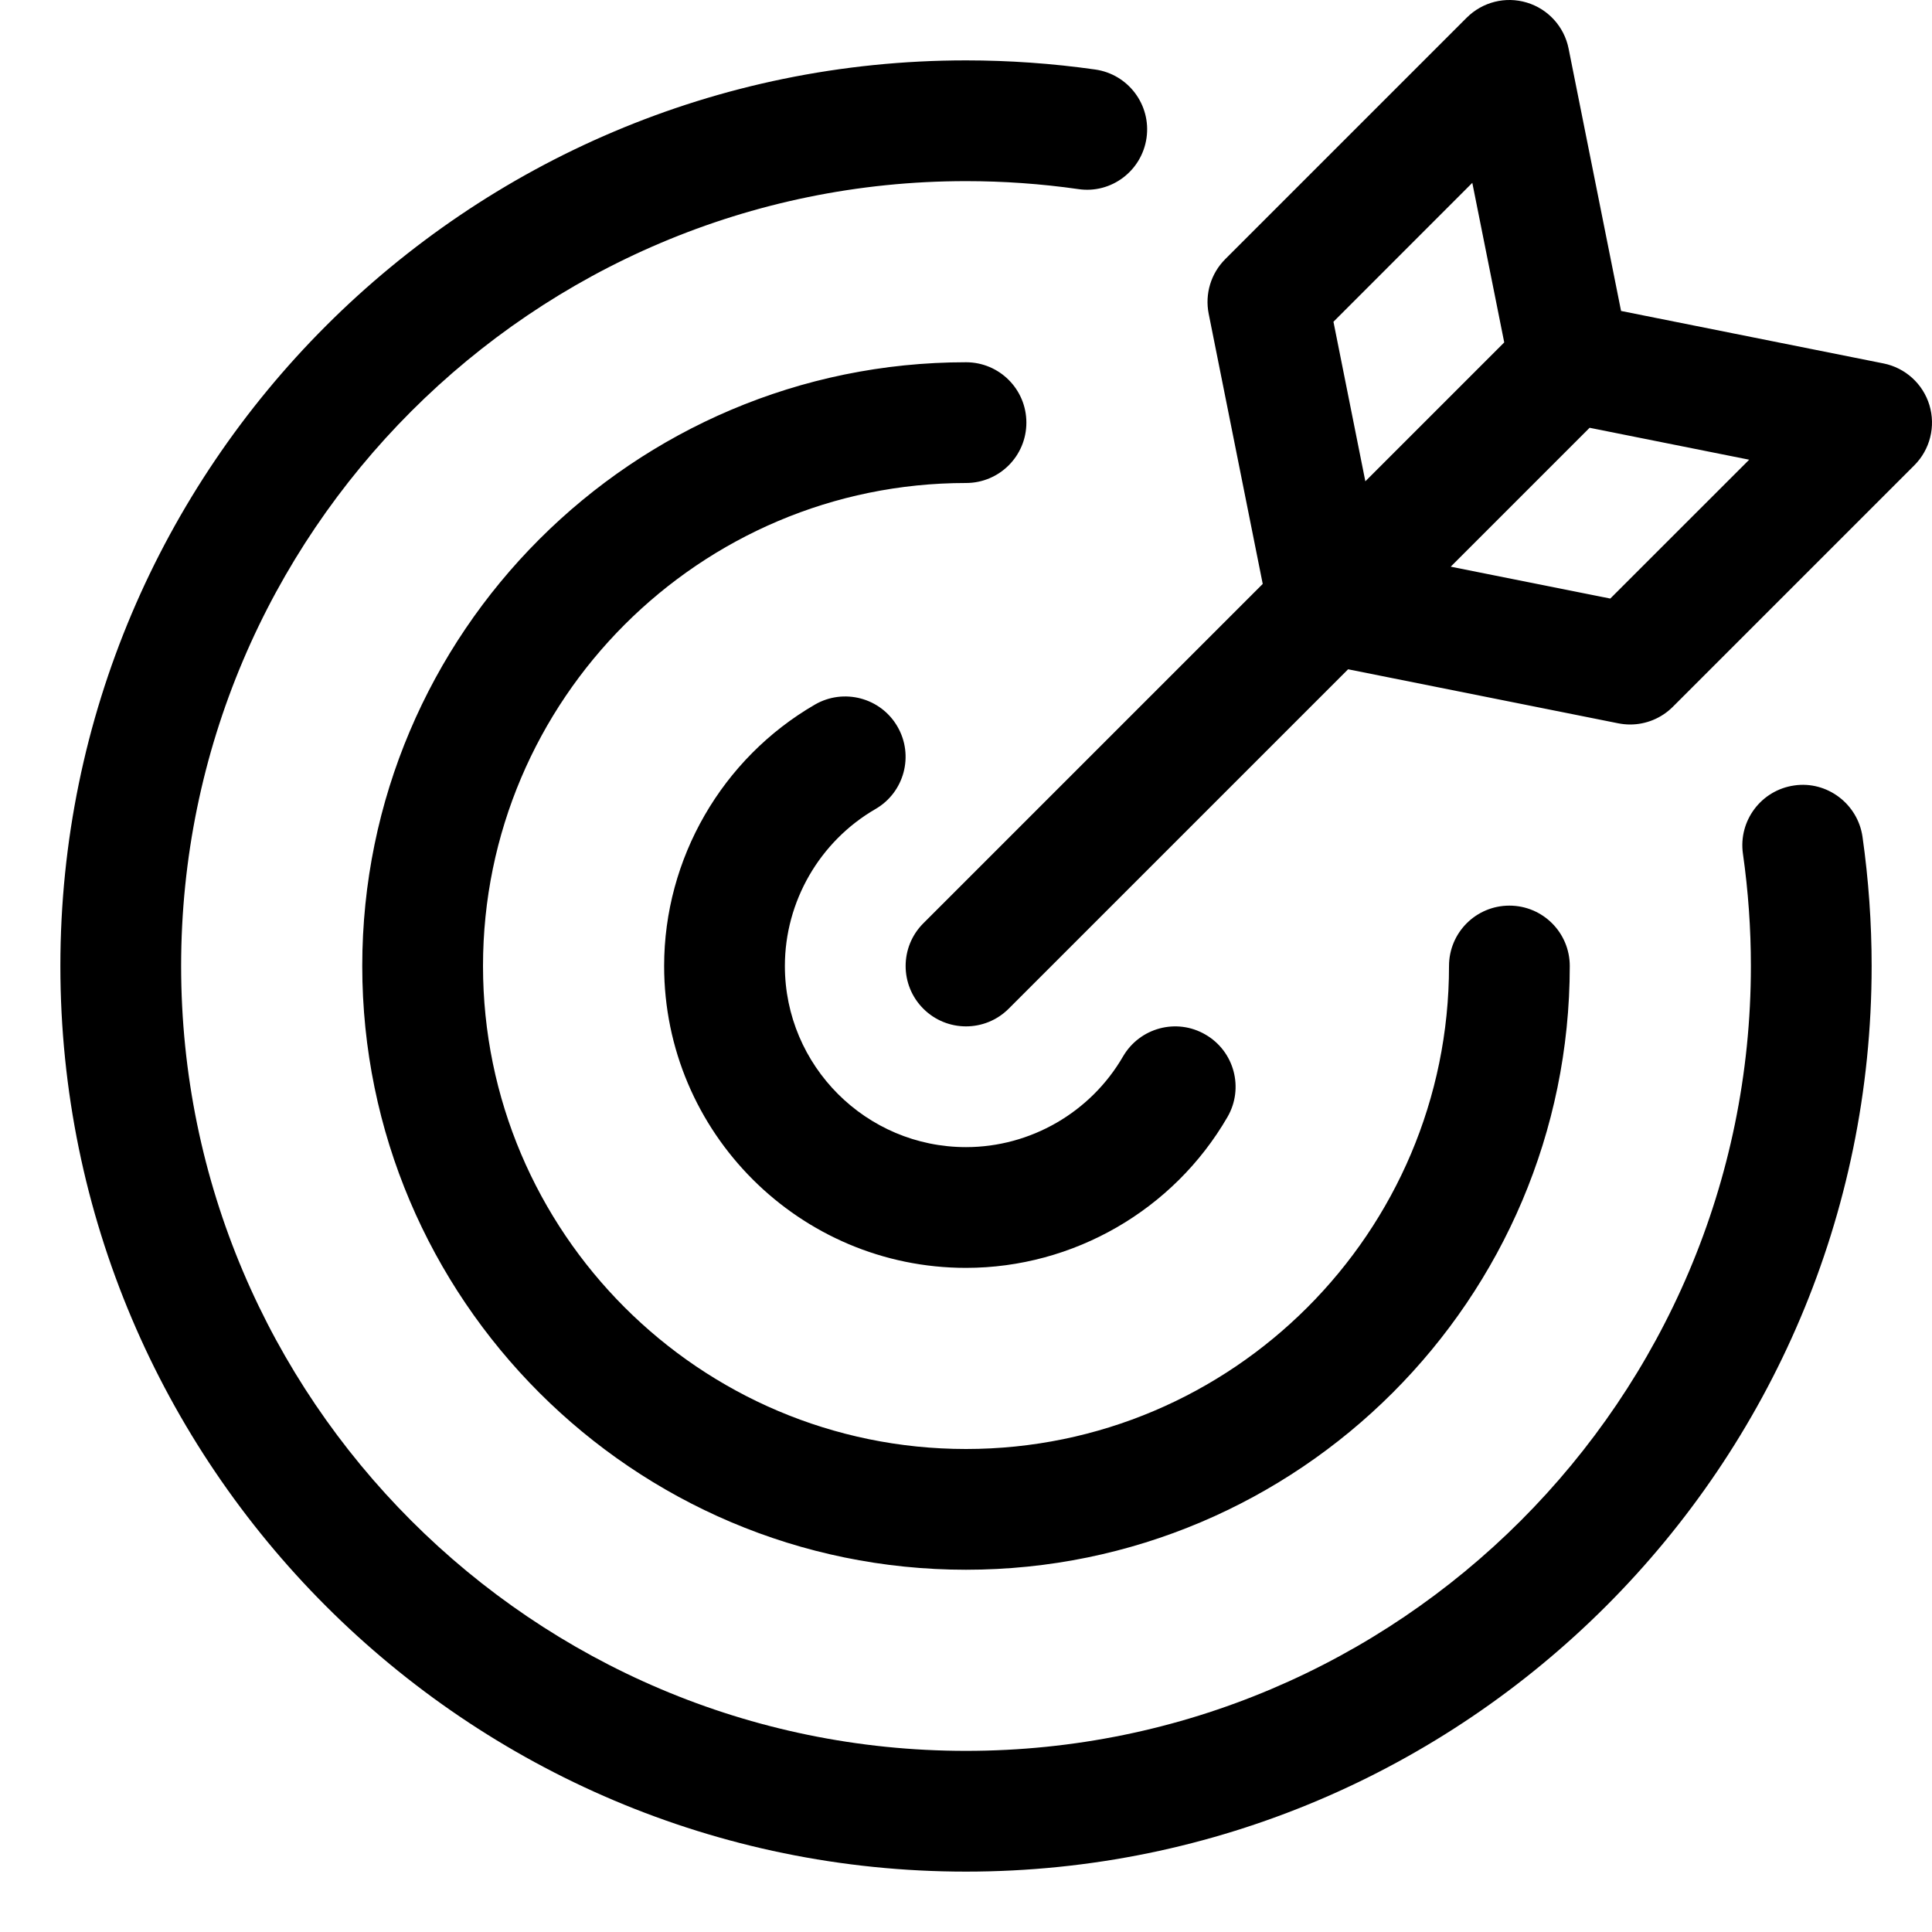 <svg xmlns="http://www.w3.org/2000/svg" viewBox="0 0 512 512"><!-- Font Awesome Pro 6.0.0-alpha2 by @fontawesome - https://fontawesome.com License - https://fontawesome.com/license (Commercial License) --><path d="M475.488 208.156C466.738 209.406 460.66 217.5 461.895 226.25C463.301 236.094 464.004 246.109 464.004 256C464.004 370.688 370.691 463.998 256.002 463.998C141.314 463.998 48 370.688 48 256S141.314 48.002 256.002 48.002C265.893 48.002 275.908 48.705 285.752 50.111C294.502 51.424 302.611 45.268 303.846 36.518S299.002 19.674 290.252 18.424C278.924 16.814 267.393 16.002 256.002 16.002C123.658 16.002 16 123.656 16 256S123.658 495.998 256.002 495.998C388.348 495.998 496.004 388.344 496.004 256C496.004 244.609 495.191 233.078 493.582 221.75C492.316 213 484.145 206.875 475.488 208.156ZM232.002 214.406C239.658 209.984 242.268 200.188 237.83 192.547C233.408 184.891 223.596 182.312 215.971 186.719C191.314 201 176.002 227.547 176.002 256C176.002 300.109 211.893 336 256.002 336C284.455 336 311.002 320.688 325.283 296.031C329.721 288.391 327.111 278.594 319.455 274.172C311.814 269.719 302.033 272.344 297.596 280C289.018 294.797 273.08 304 256.002 304C229.533 304 208.002 282.469 208.002 256C208.002 238.922 217.205 222.984 232.002 214.406ZM272.002 112C272.002 103.156 264.846 96 256.002 96C167.783 96 96.002 167.781 96.002 256S167.783 415.998 256.002 415.998S416.004 344.219 416.004 256C416.004 247.156 408.848 240 400.004 240S384.004 247.156 384.004 256C384.004 326.578 326.58 384 256.002 384S128.002 326.578 128.002 256S185.424 128 256.002 128C264.846 128 272.002 120.844 272.002 112ZM511.316 107.359C509.613 101.719 504.926 97.469 499.145 96.313L429.598 82.408L415.691 12.861C414.535 7.08 410.285 2.393 404.645 0.689C398.973 -1.029 392.879 0.518 388.691 4.689L324.689 68.689C320.908 72.471 319.268 77.893 320.314 83.143L334.635 154.742L244.689 244.688C238.439 250.938 238.439 261.063 244.689 267.313C250.936 273.559 261.061 273.566 267.314 267.313L357.262 177.367L428.863 191.688C429.91 191.891 430.957 192 432.004 192C436.207 192 440.285 190.344 443.316 187.312L507.316 123.312C511.488 119.141 513.02 113.016 511.316 107.359ZM353.379 85.268L390.176 48.455L398.637 90.744L361.83 127.549L353.379 85.268ZM426.738 158.625L384.455 150.174L421.262 113.367L463.551 121.828L426.738 158.625Z"/></svg>